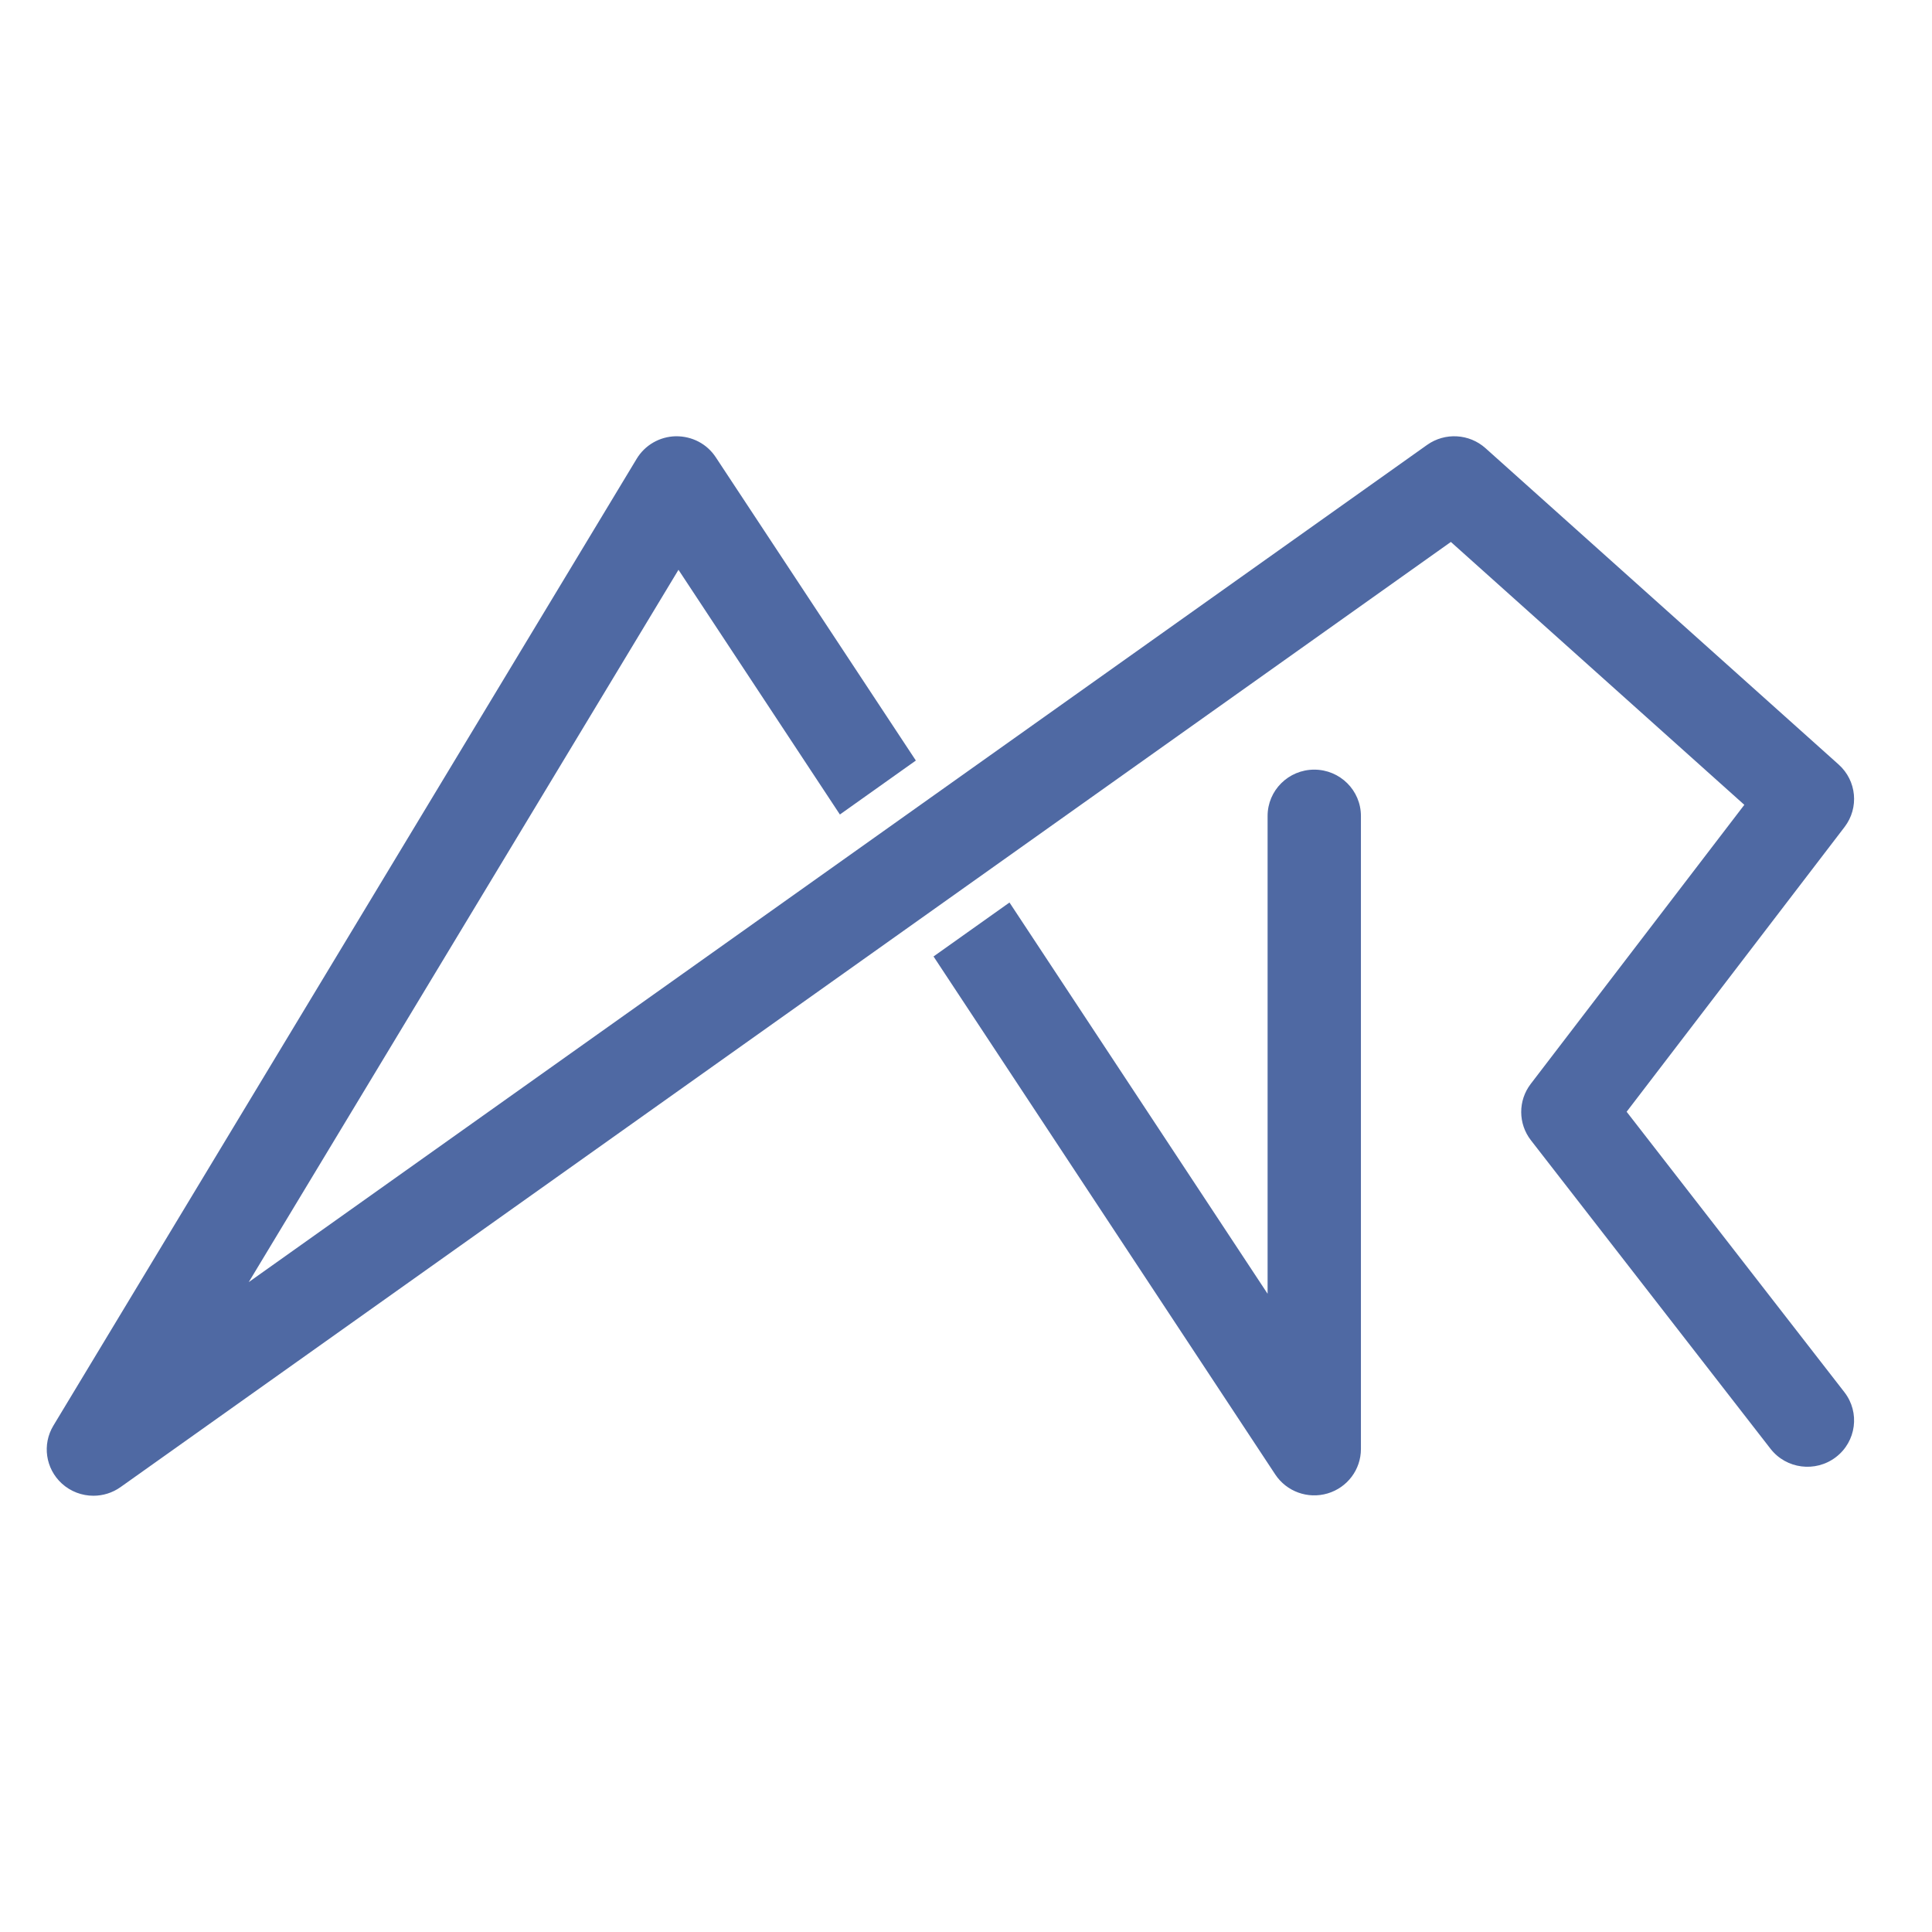 <svg width="124" height="124" viewBox="0 0 124 124" fill="none" xmlns="http://www.w3.org/2000/svg">
<g clip-path="url(#clip0_83_619)">
<path d="M87.347 52.37V93.003C87.347 94.317 86.478 95.476 85.208 95.852C83.939 96.228 82.572 95.731 81.847 94.632L59.916 61.388L64.791 57.925L81.357 83.037V52.37C81.357 50.729 82.698 49.397 84.352 49.397C86.006 49.397 87.347 50.729 87.347 52.37ZM118.377 89.353L104.401 71.355L118.39 53.076C119.33 51.846 119.167 50.106 118.011 49.071L95.344 28.766C94.299 27.83 92.738 27.742 91.594 28.555L15.965 82.289L43.546 36.571L53.906 52.277L58.781 48.813L45.938 29.345C45.373 28.488 44.424 27.99 43.372 28C42.341 28.021 41.393 28.567 40.863 29.446L3.426 91.5C2.697 92.708 2.922 94.259 3.966 95.214C4.536 95.735 5.264 96 5.996 96C6.604 96 7.214 95.817 7.738 95.445L93.12 34.783L111.955 51.656L98.244 69.57C97.426 70.64 97.432 72.12 98.257 73.184L113.633 92.983C114.641 94.283 116.523 94.524 117.832 93.522C119.143 92.52 119.387 90.653 118.377 89.353Z" fill="#4f69a3"/>
</g>
<defs>
<clipPath id="clip0_83_619">
<rect width="116" height="68" fill="white" transform="translate(3 28)"/>
</clipPath>
</defs>
</svg>
